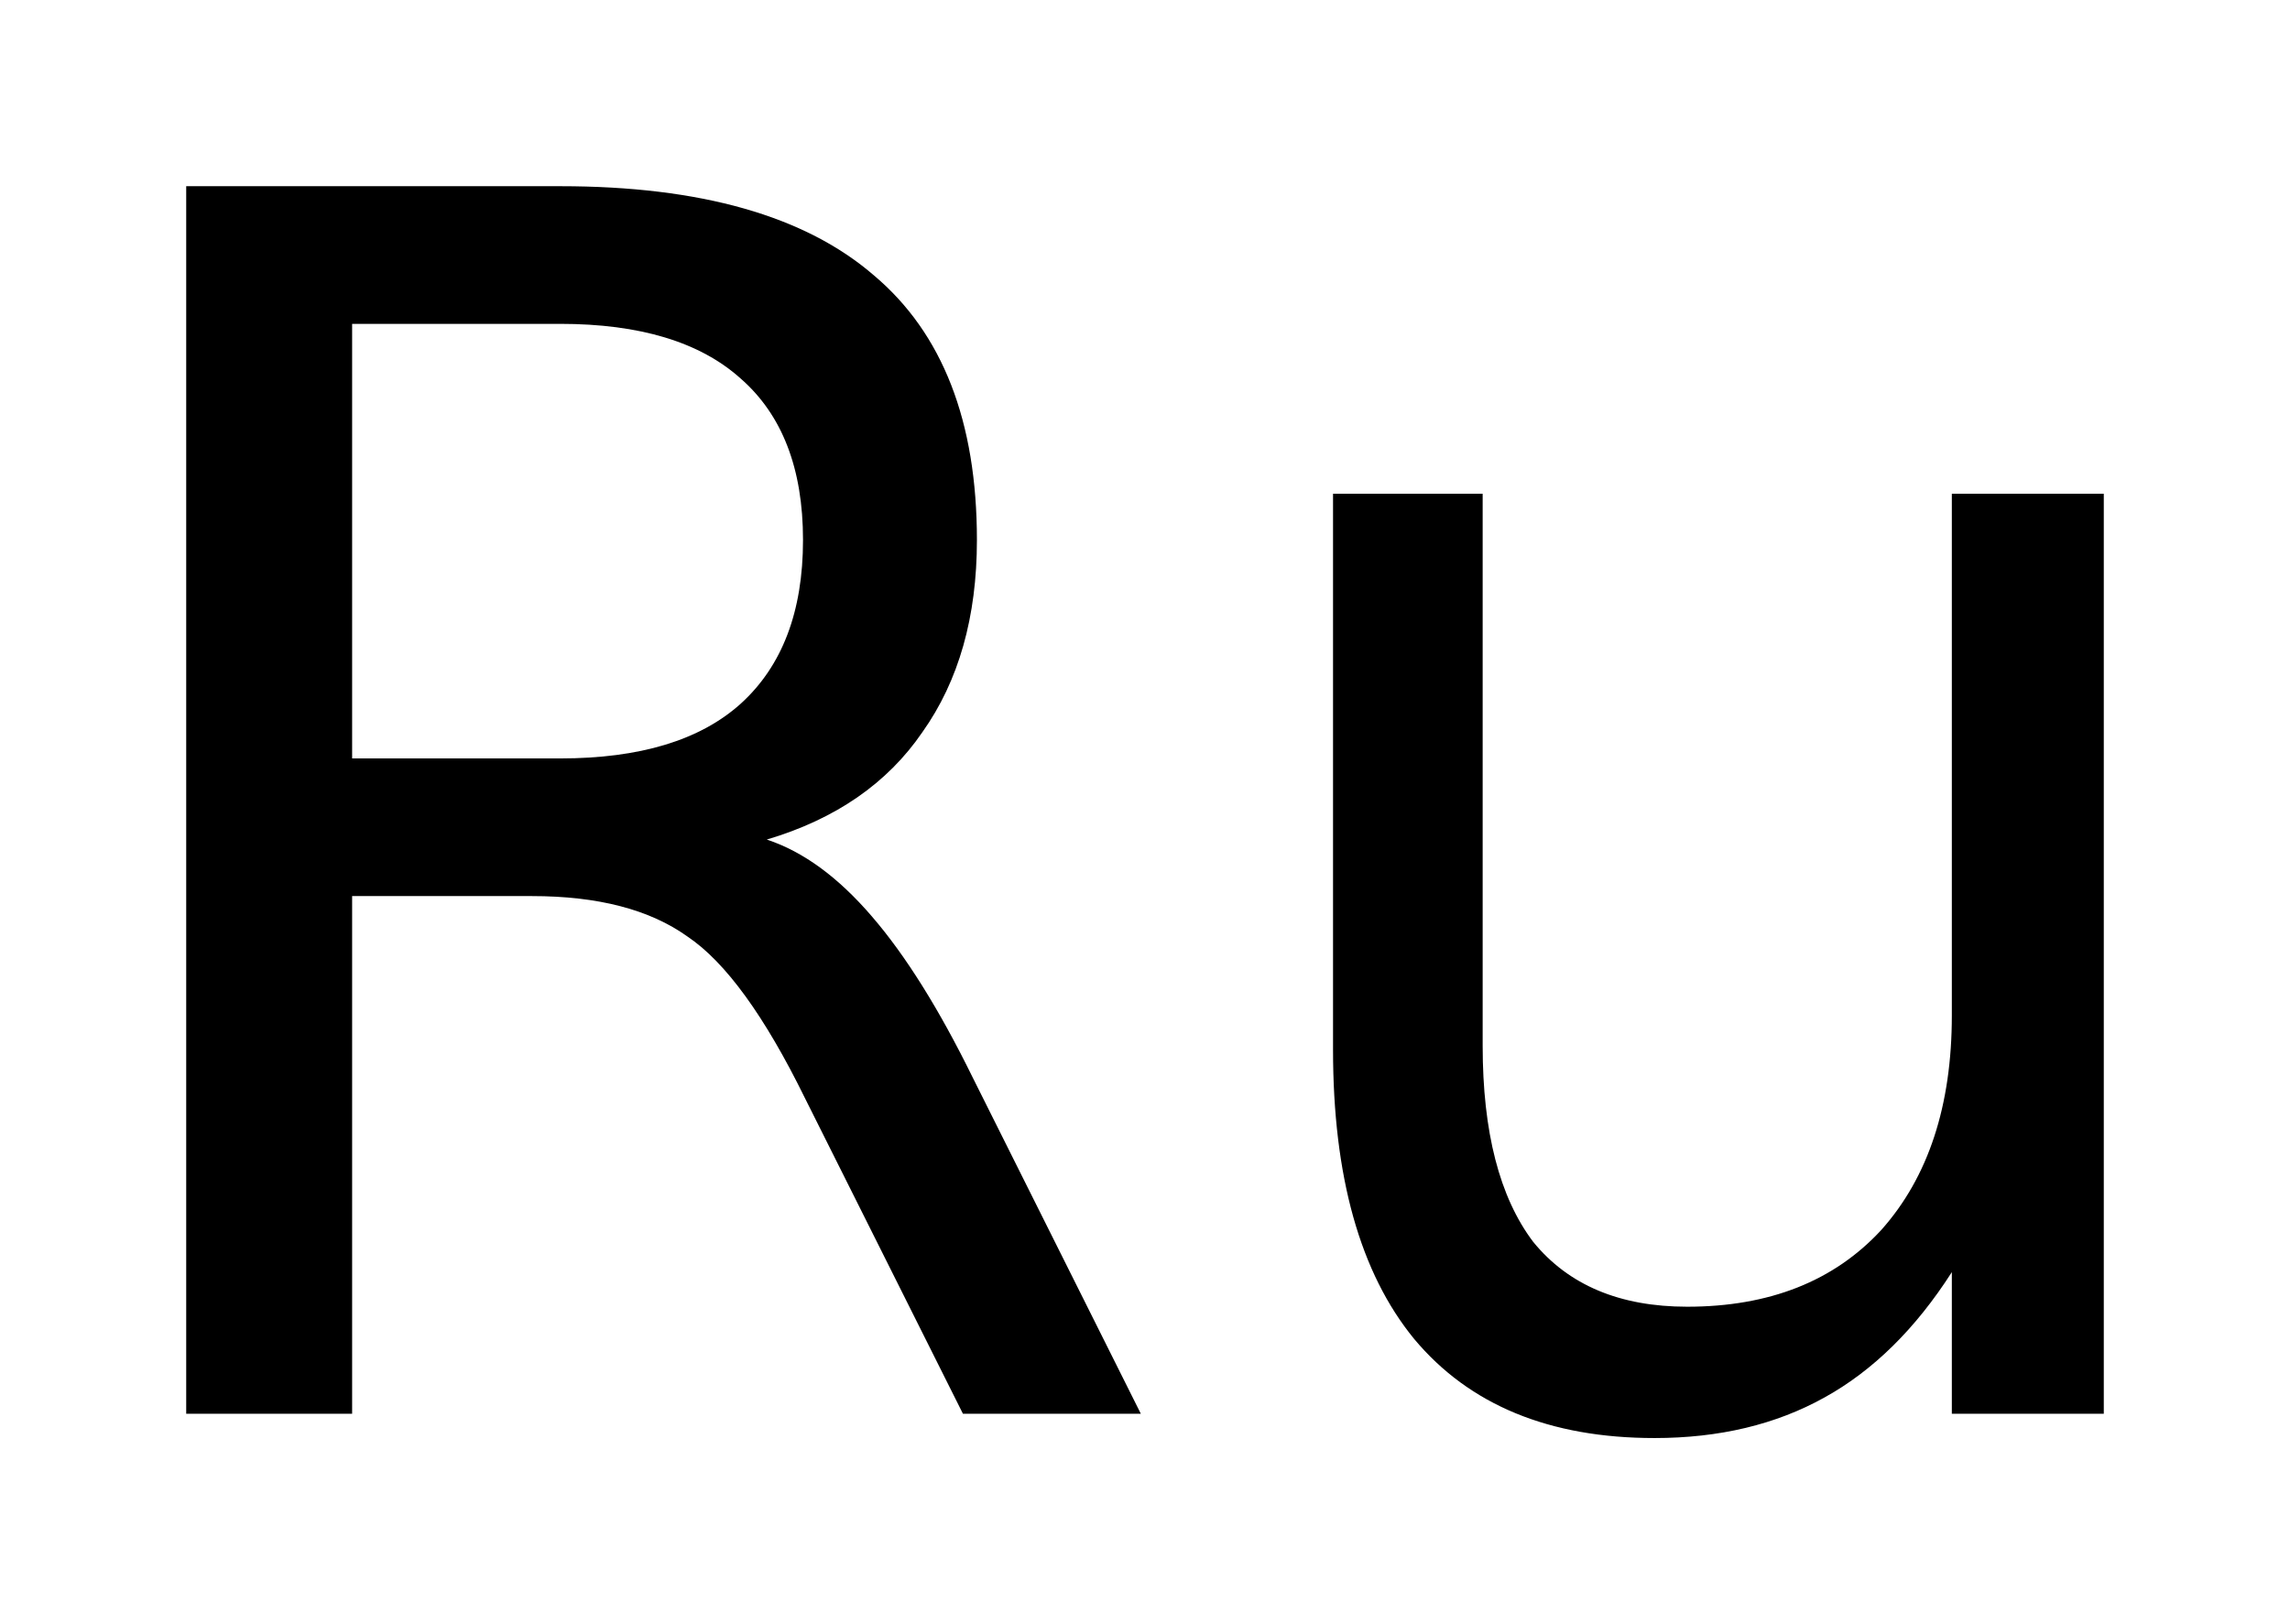 <?xml version='1.0' encoding='UTF-8'?>
<!DOCTYPE svg PUBLIC "-//W3C//DTD SVG 1.1//EN" "http://www.w3.org/Graphics/SVG/1.1/DTD/svg11.dtd">
<svg version='1.2' xmlns='http://www.w3.org/2000/svg' xmlns:xlink='http://www.w3.org/1999/xlink' width='6.887mm' height='4.885mm' viewBox='0 0 6.887 4.885'>
  <desc>Generated by the Chemistry Development Kit (http://github.com/cdk)</desc>
  <g stroke-linecap='round' stroke-linejoin='round' fill='#000000'>
    <rect x='.0' y='.0' width='7.0' height='5.0' fill='#FFFFFF' stroke='none'/>
    <g id='mol1' class='mol'>
      <path id='mol1atm1' class='atom' d='M2.306 2.525q.164 .054 .316 .231q.152 .176 .304 .486l.505 1.01h-.535l-.475 -.949q-.182 -.371 -.353 -.486q-.17 -.122 -.468 -.122h-.541v1.557h-.499v-3.692h1.125q.633 .0 .943 .268q.31 .261 .31 .796q.0 .347 -.164 .578q-.158 .231 -.468 .323zM1.059 .974v1.307h.626q.359 .0 .542 -.164q.188 -.17 .188 -.493q.0 -.322 -.188 -.486q-.183 -.164 -.542 -.164h-.626zM4.009 3.157v-1.672h.45v1.66q.0 .389 .152 .59q.159 .195 .463 .195q.371 -.0 .584 -.231q.212 -.238 .212 -.645v-1.569h.457v2.767h-.457v-.426q-.164 .256 -.383 .377q-.219 .122 -.511 .122q-.474 -.0 -.723 -.298q-.244 -.298 -.244 -.87zM5.153 1.418v-.0z' stroke='none'/>
    </g>
  </g>
</svg>
